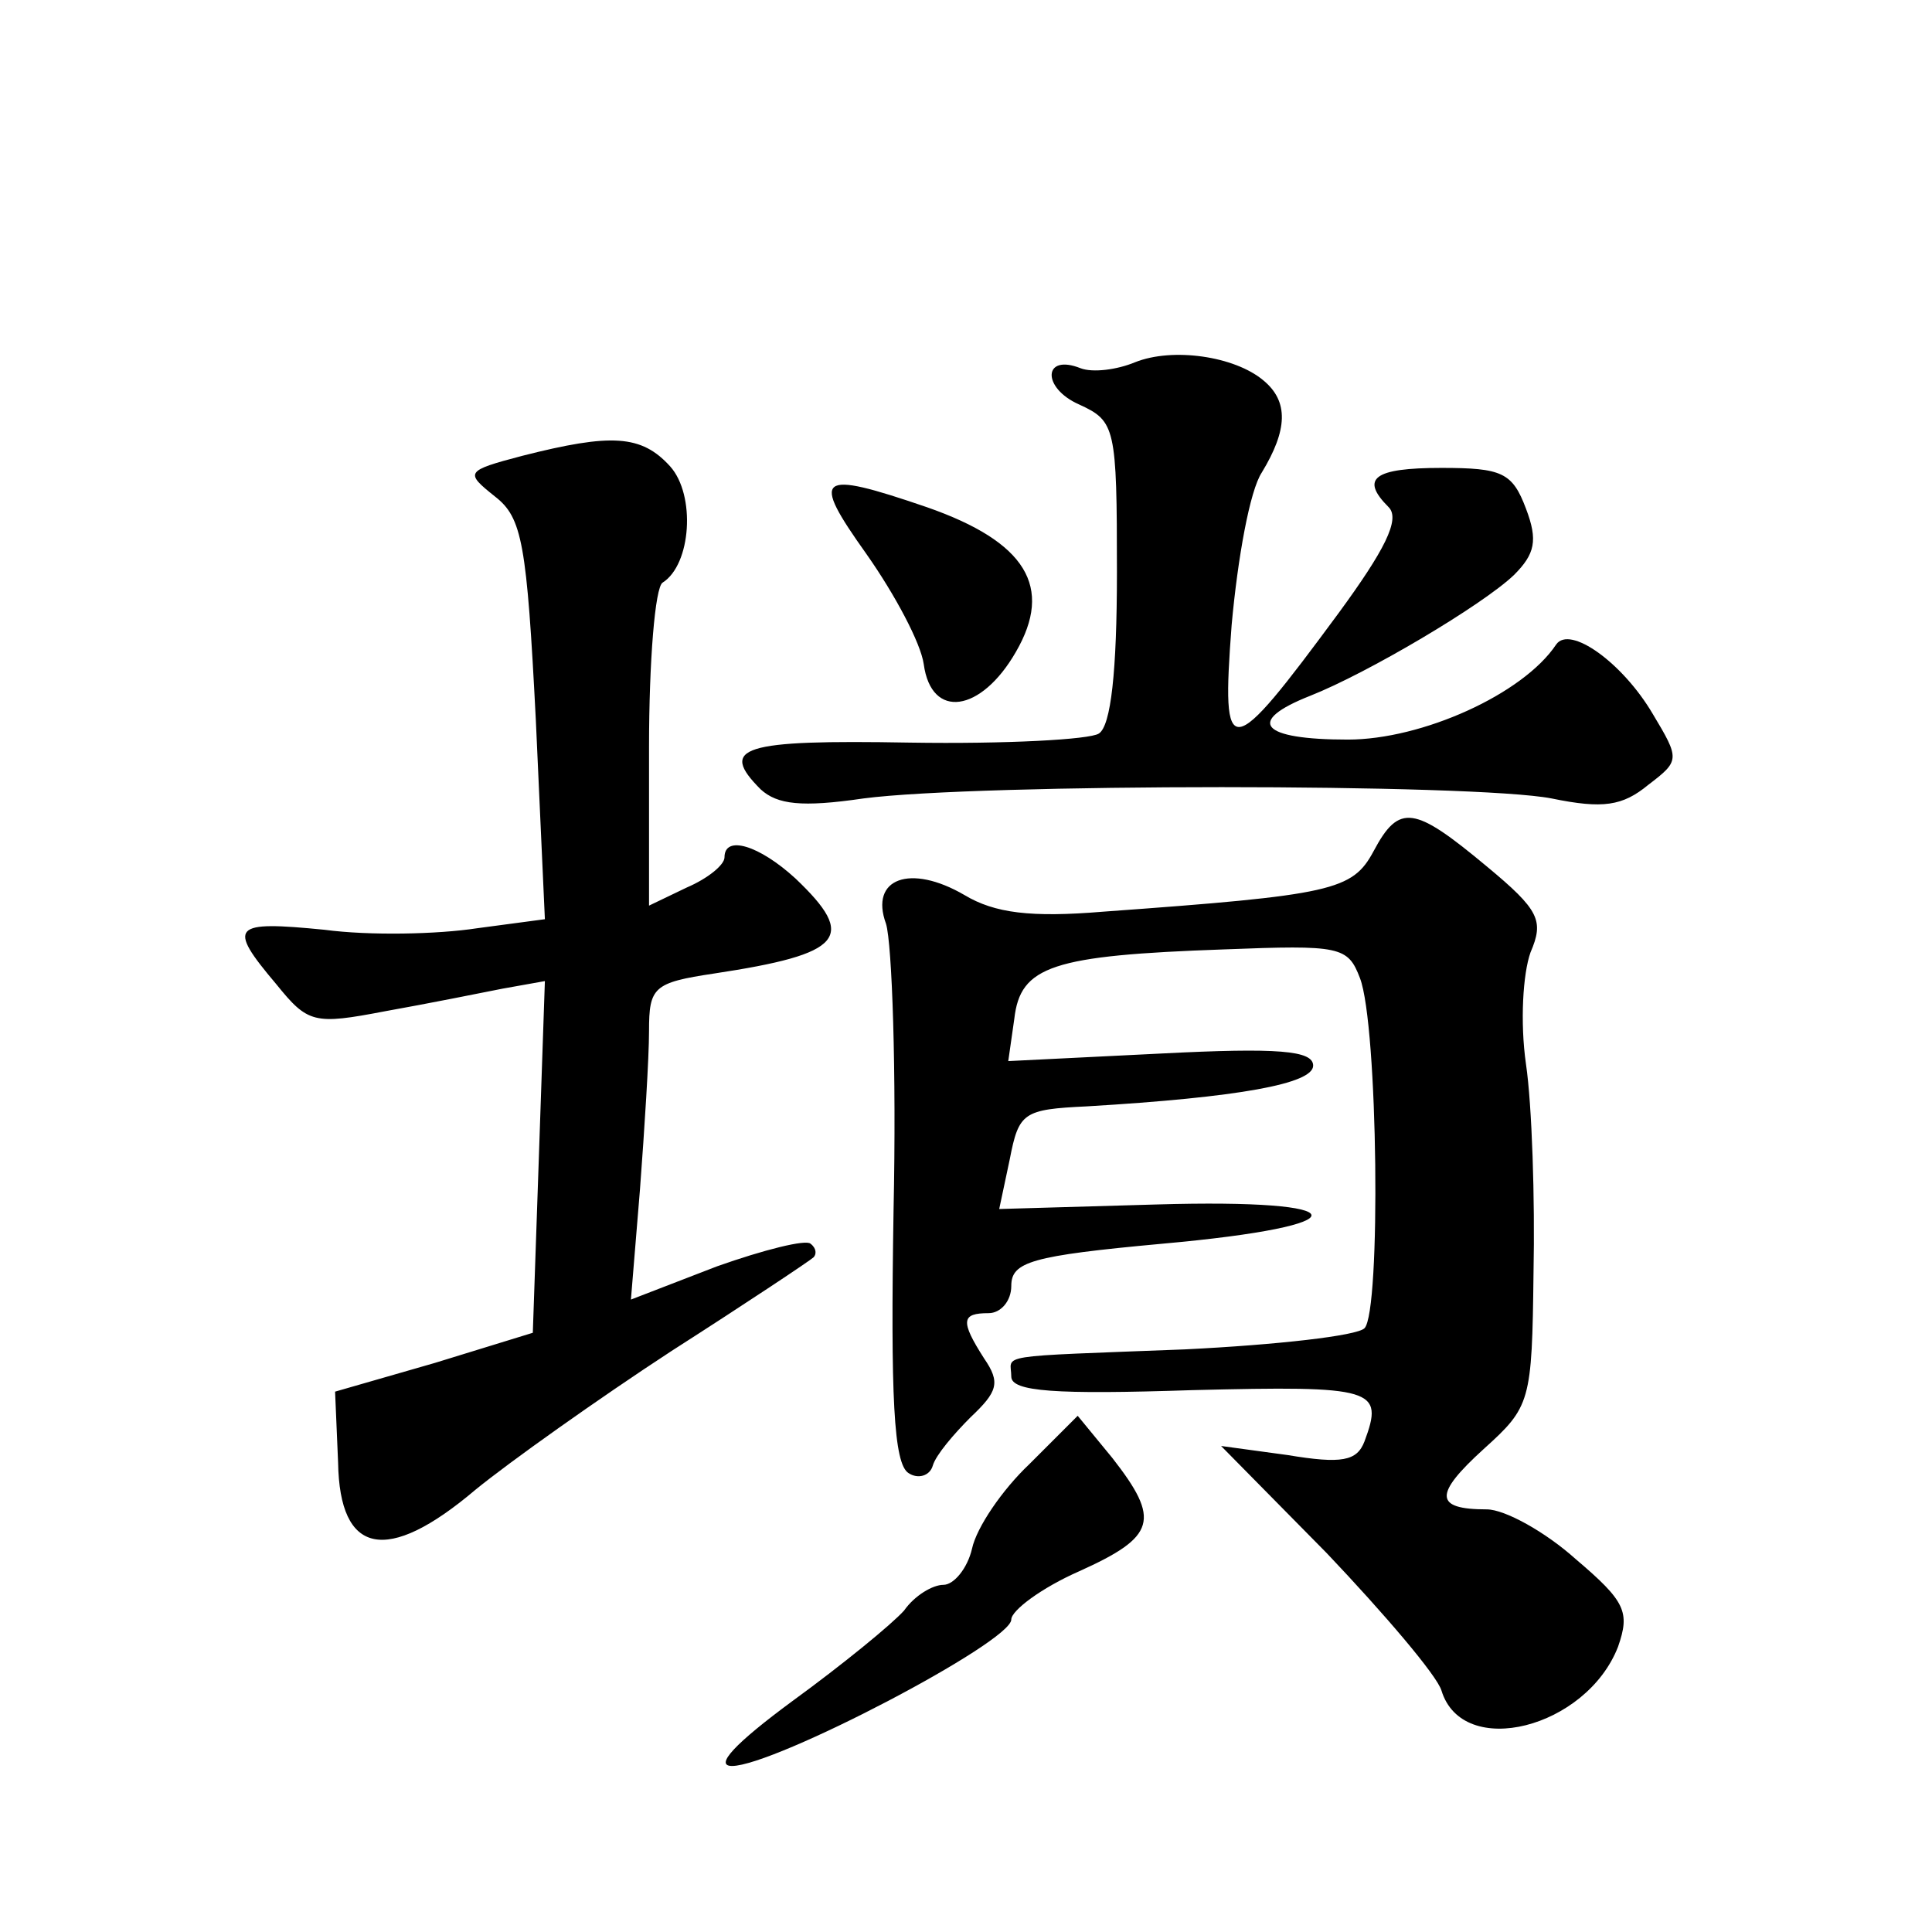 <?xml version="1.0" standalone="no"?>
<!DOCTYPE svg PUBLIC "-//W3C//DTD SVG 20010904//EN"
 "http://www.w3.org/TR/2001/REC-SVG-20010904/DTD/svg10.dtd">
<svg version="1.0" xmlns="http://www.w3.org/2000/svg"
 width="128pt" height="128pt" viewBox="0 0 128 128"
 preserveAspectRatio="xMidYMid meet">
<g transform="translate(0,128) scale(0.1,-0.1)"
fill="#0" stroke="none">
<path d="M752 1040 c-12 -5 -28 -7 -36 -4 -25 10 -26 -13 -1 -24 24 -11 25 -15
25 -111 0 -66 -4 -102 -12 -107 -6 -4 -62 -7 -125 -6 -112 2 -127 -3 -99 -31 11
-10 27 -12 68 -6 76 10 405 10 456 0 34 -7 47 -5 64 9 21 16 21 17 3 47 -20 34
-55 59 -64 46 -22 -33 -89 -63 -138 -63 -58 0 -68 12 -25 29 38 15 114 60 135 80
14 14 16 23 8 44 -9 24 -16 27 -56 27 -45 0 -54 -7 -35 -26 8 -8 -3 -29 -33 -70
-73 -99 -78 -100 -71 -8 4 44 12 89 20 101 17 28 18 47 1 61 -19 16 -60 22 -85
12z M346 978 c-38 -10 -38 -11 -18 -27 18 -14 21 -31 27 -148 l6 -132 -45 -6 c-26
-4 -71 -5 -101 -1 -61 6 -65 3 -32 -36 21 -26 25 -27 72 -18 28 5 63 12 78 15 l28
5 -4 -117 -4 -116 -65 -20 -66 -19 2 -47 c1 -61 32 -68 91 -18 22 18 81 60 130
92 50 32 92 60 94 62 2 2 2 6 -2 9 -3 3 -31 -4 -62 -15 l-57 -22 6 73 c3 40 6 87
6 105 0 29 3 32 43 38 86 13 95 24 54 63 -24 22 -47 29 -47 14 0 -5 -11 -14 -25
-20 l-25 -12 0 105 c0 57 4 106 9 109 19 12 22 58 5 77 -19 21 -39 22 -98 7z M574
913 c19 -27 36 -59 38 -73 5 -37 38 -32 61 8 25 43 7 73 -59 96 -73 25 -77 21 -40
-31z M910 716 c-14 -26 -27 -29 -179 -40 -48 -4 -72 -1 -92 11 -36 21 -63 11 -52
-19 4 -13 7 -98 5 -190 -2 -123 0 -168 10 -174 6 -4 14 -2 16 5 2 7 14 21 25 32
18 17 20 23 9 39 -16 25 -15 30 3 30 8 0 15 8 15 18 0 16 13 20 100 28 134 12 131
30 -4 26 l-104 -3 7 33 c6 31 9 33 51 35 101 6 150 15 150 27 0 10 -23 12 -101
8 l-101 -5 4 28 c4 35 25 42 139 46 77 3 82 2 90 -19 12 -31 14 -221 3 -232 -5
-5 -58 -11 -119 -14 -129 -5 -115 -3 -115 -18 0 -10 29 -12 120 -9 121 3 127 1
114 -34 -5 -13 -15 -15 -51 -9 l-44 6 70 -71 c38 -40 73 -81 76 -91 14 -46 96 -25
117 29 8 23 5 30 -28 58 -20 18 -47 33 -59 33 -35 0 -35 10 -2 40 31 28 32 31 33
117 1 48 -1 111 -5 138 -4 28 -2 60 3 74 9 21 6 28 -29 57 -48 40 -58 42 -75 10z
M682 310 c-18 -17 -35 -42 -38 -56 -3 -13 -12 -24 -19 -24 -7 0 -19 -7 -26 -17
-8 -9 -41 -36 -74 -60 -38 -28 -52 -43 -40 -43 28 0 185 82 185 97 0 6 20 21 45
32 51 23 54 34 22 75 l-23 28 -32 -32z"/>
</g>
</svg>
